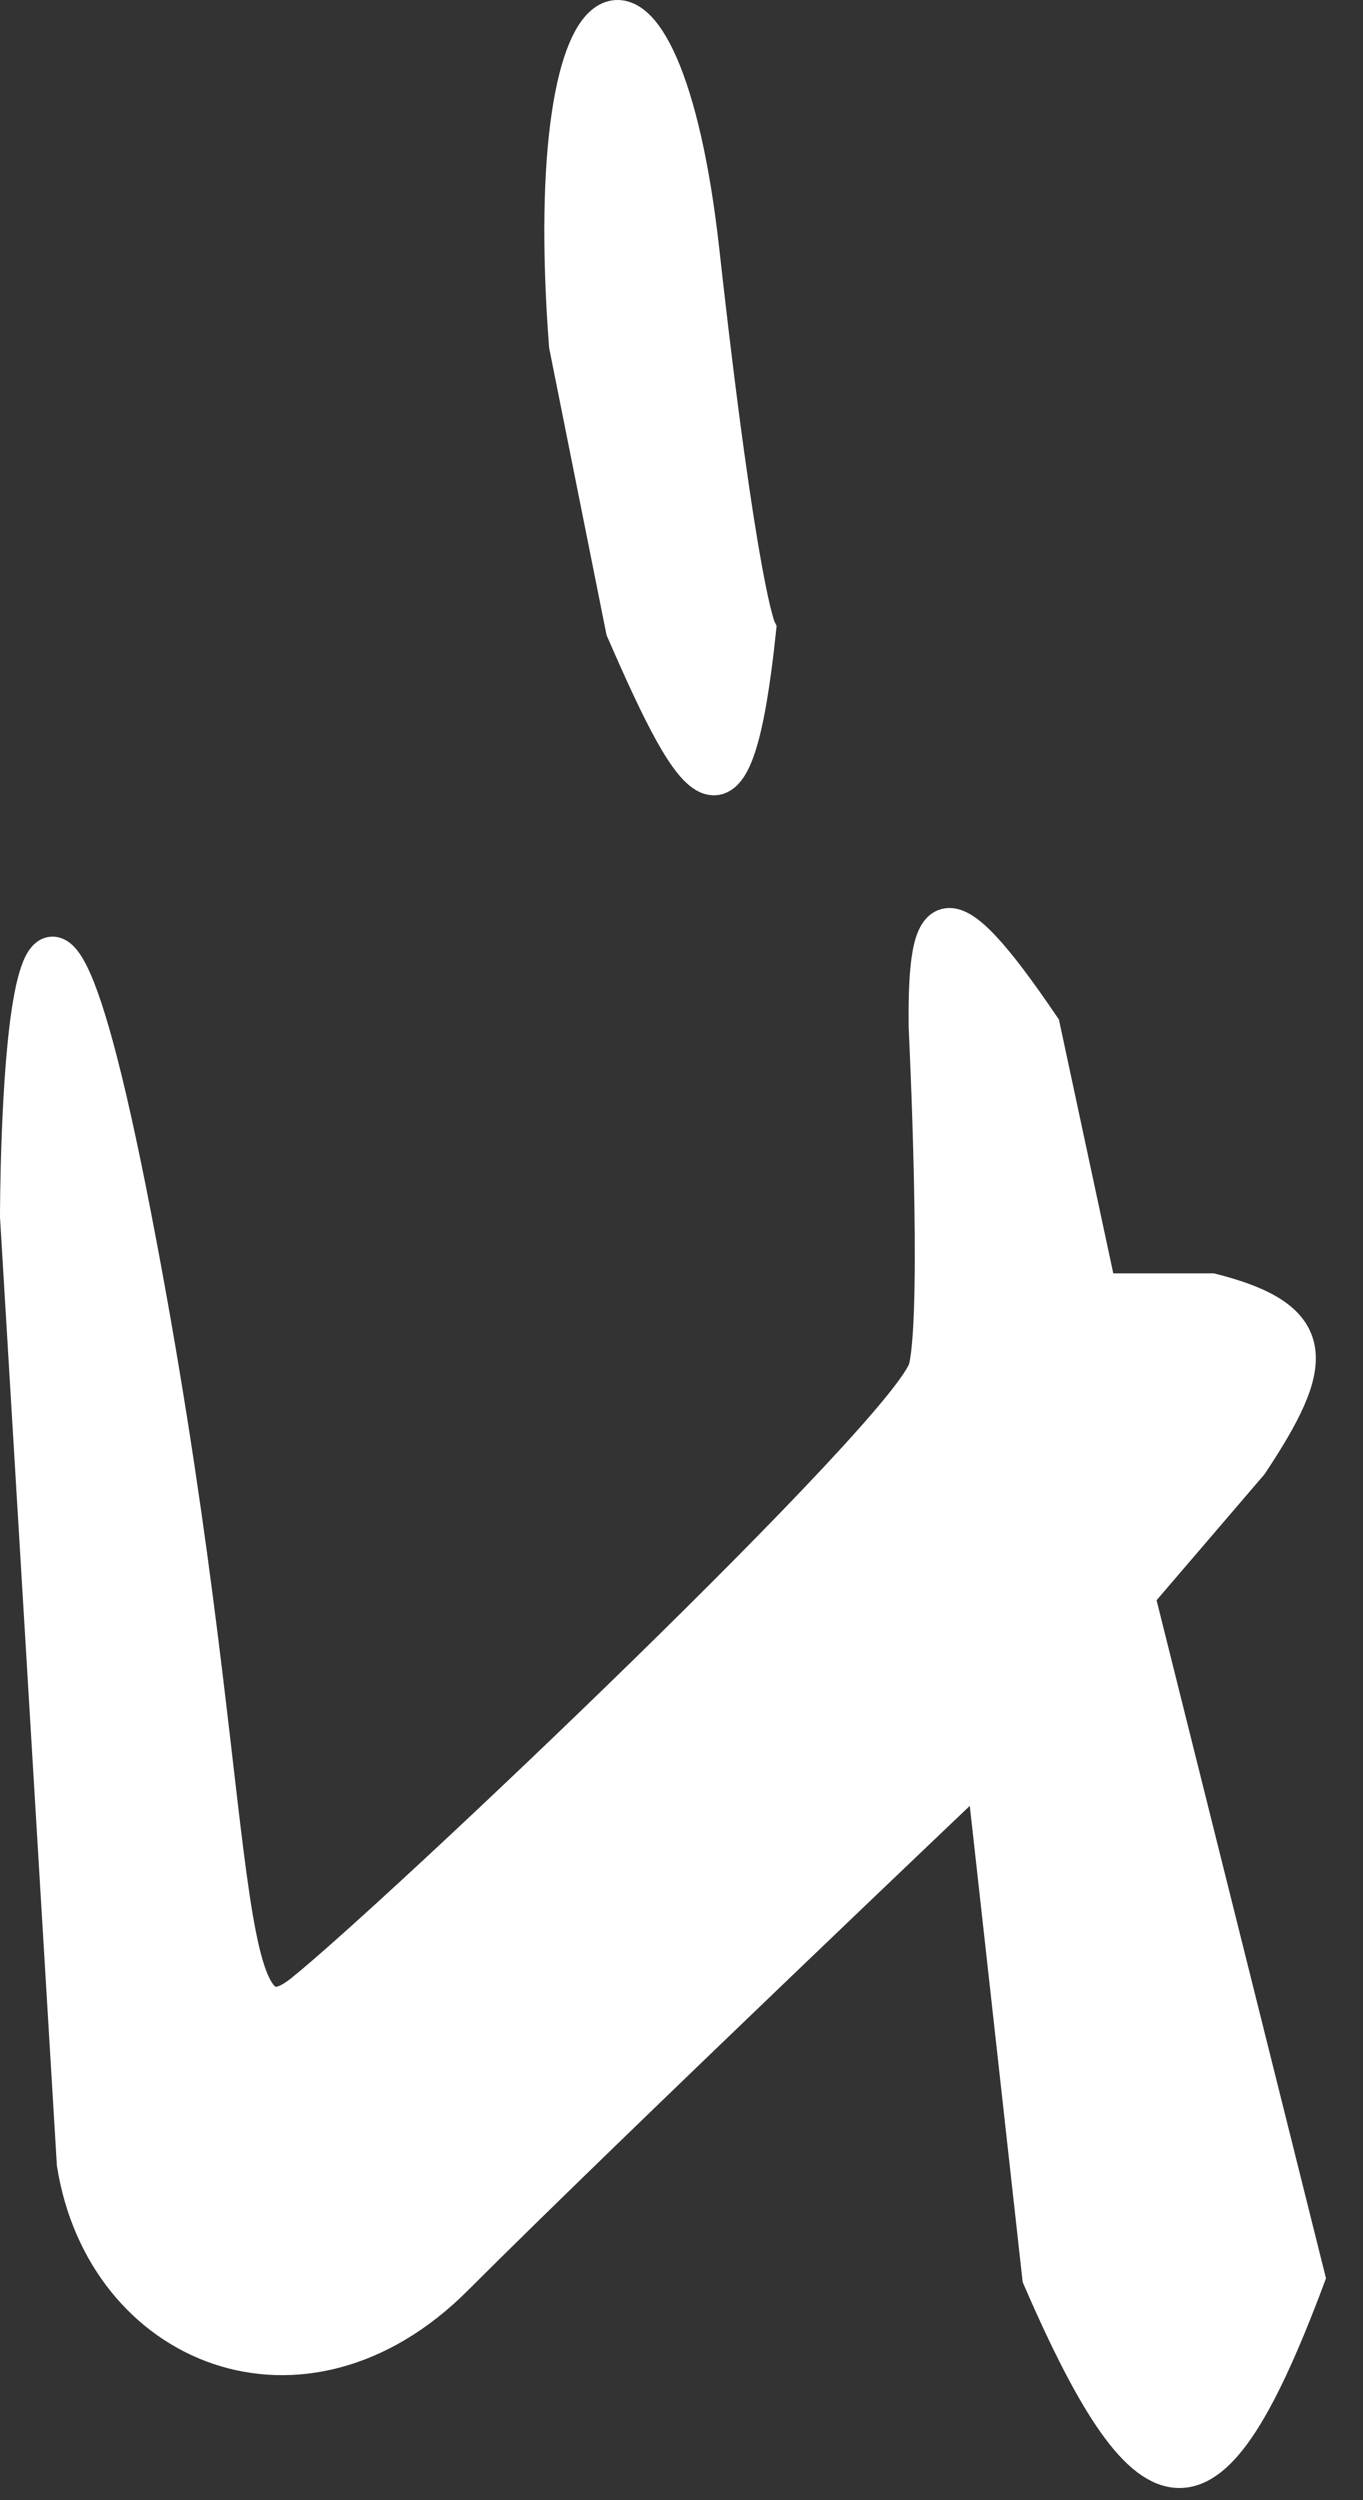 <?xml version="1.0" encoding="UTF-8"?> <svg xmlns="http://www.w3.org/2000/svg" width="36" height="66" viewBox="0 0 36 66" fill="none"><rect x="0" y="0" width="36" height="66" fill="#333333" stroke="none"/><path d="M2 57.114L0.5 32.114C0.5 32.114 0.5 16.614 3.5 32.114C6.5 47.614 5.5 54.614 8 52.614C10.5 50.614 24.136 37.681 24.5 36.114C24.864 34.547 24.5 27.114 24.5 27.114C24.464 23.808 24.963 23.375 27.5 27.114L29 34.114H32C34.892 34.85 34.746 35.986 33 38.614L30 42.114L34.5 60.114C31.982 66.834 30.44 66.899 27.5 60.114L26 46.614C26 46.614 16 56.114 12 60.114C8 64.114 2.767 61.947 2 57.114Z" fill="white" stroke="white"></path><path d="M16.5 16.614L15 9.114C14.202 -1.364 17.5 -2.386 18.5 6.614C19.5 15.614 20 16.614 20 16.614C19.384 22.46 18.439 21.072 16.5 16.614Z" fill="white" stroke="white"></path></svg> 